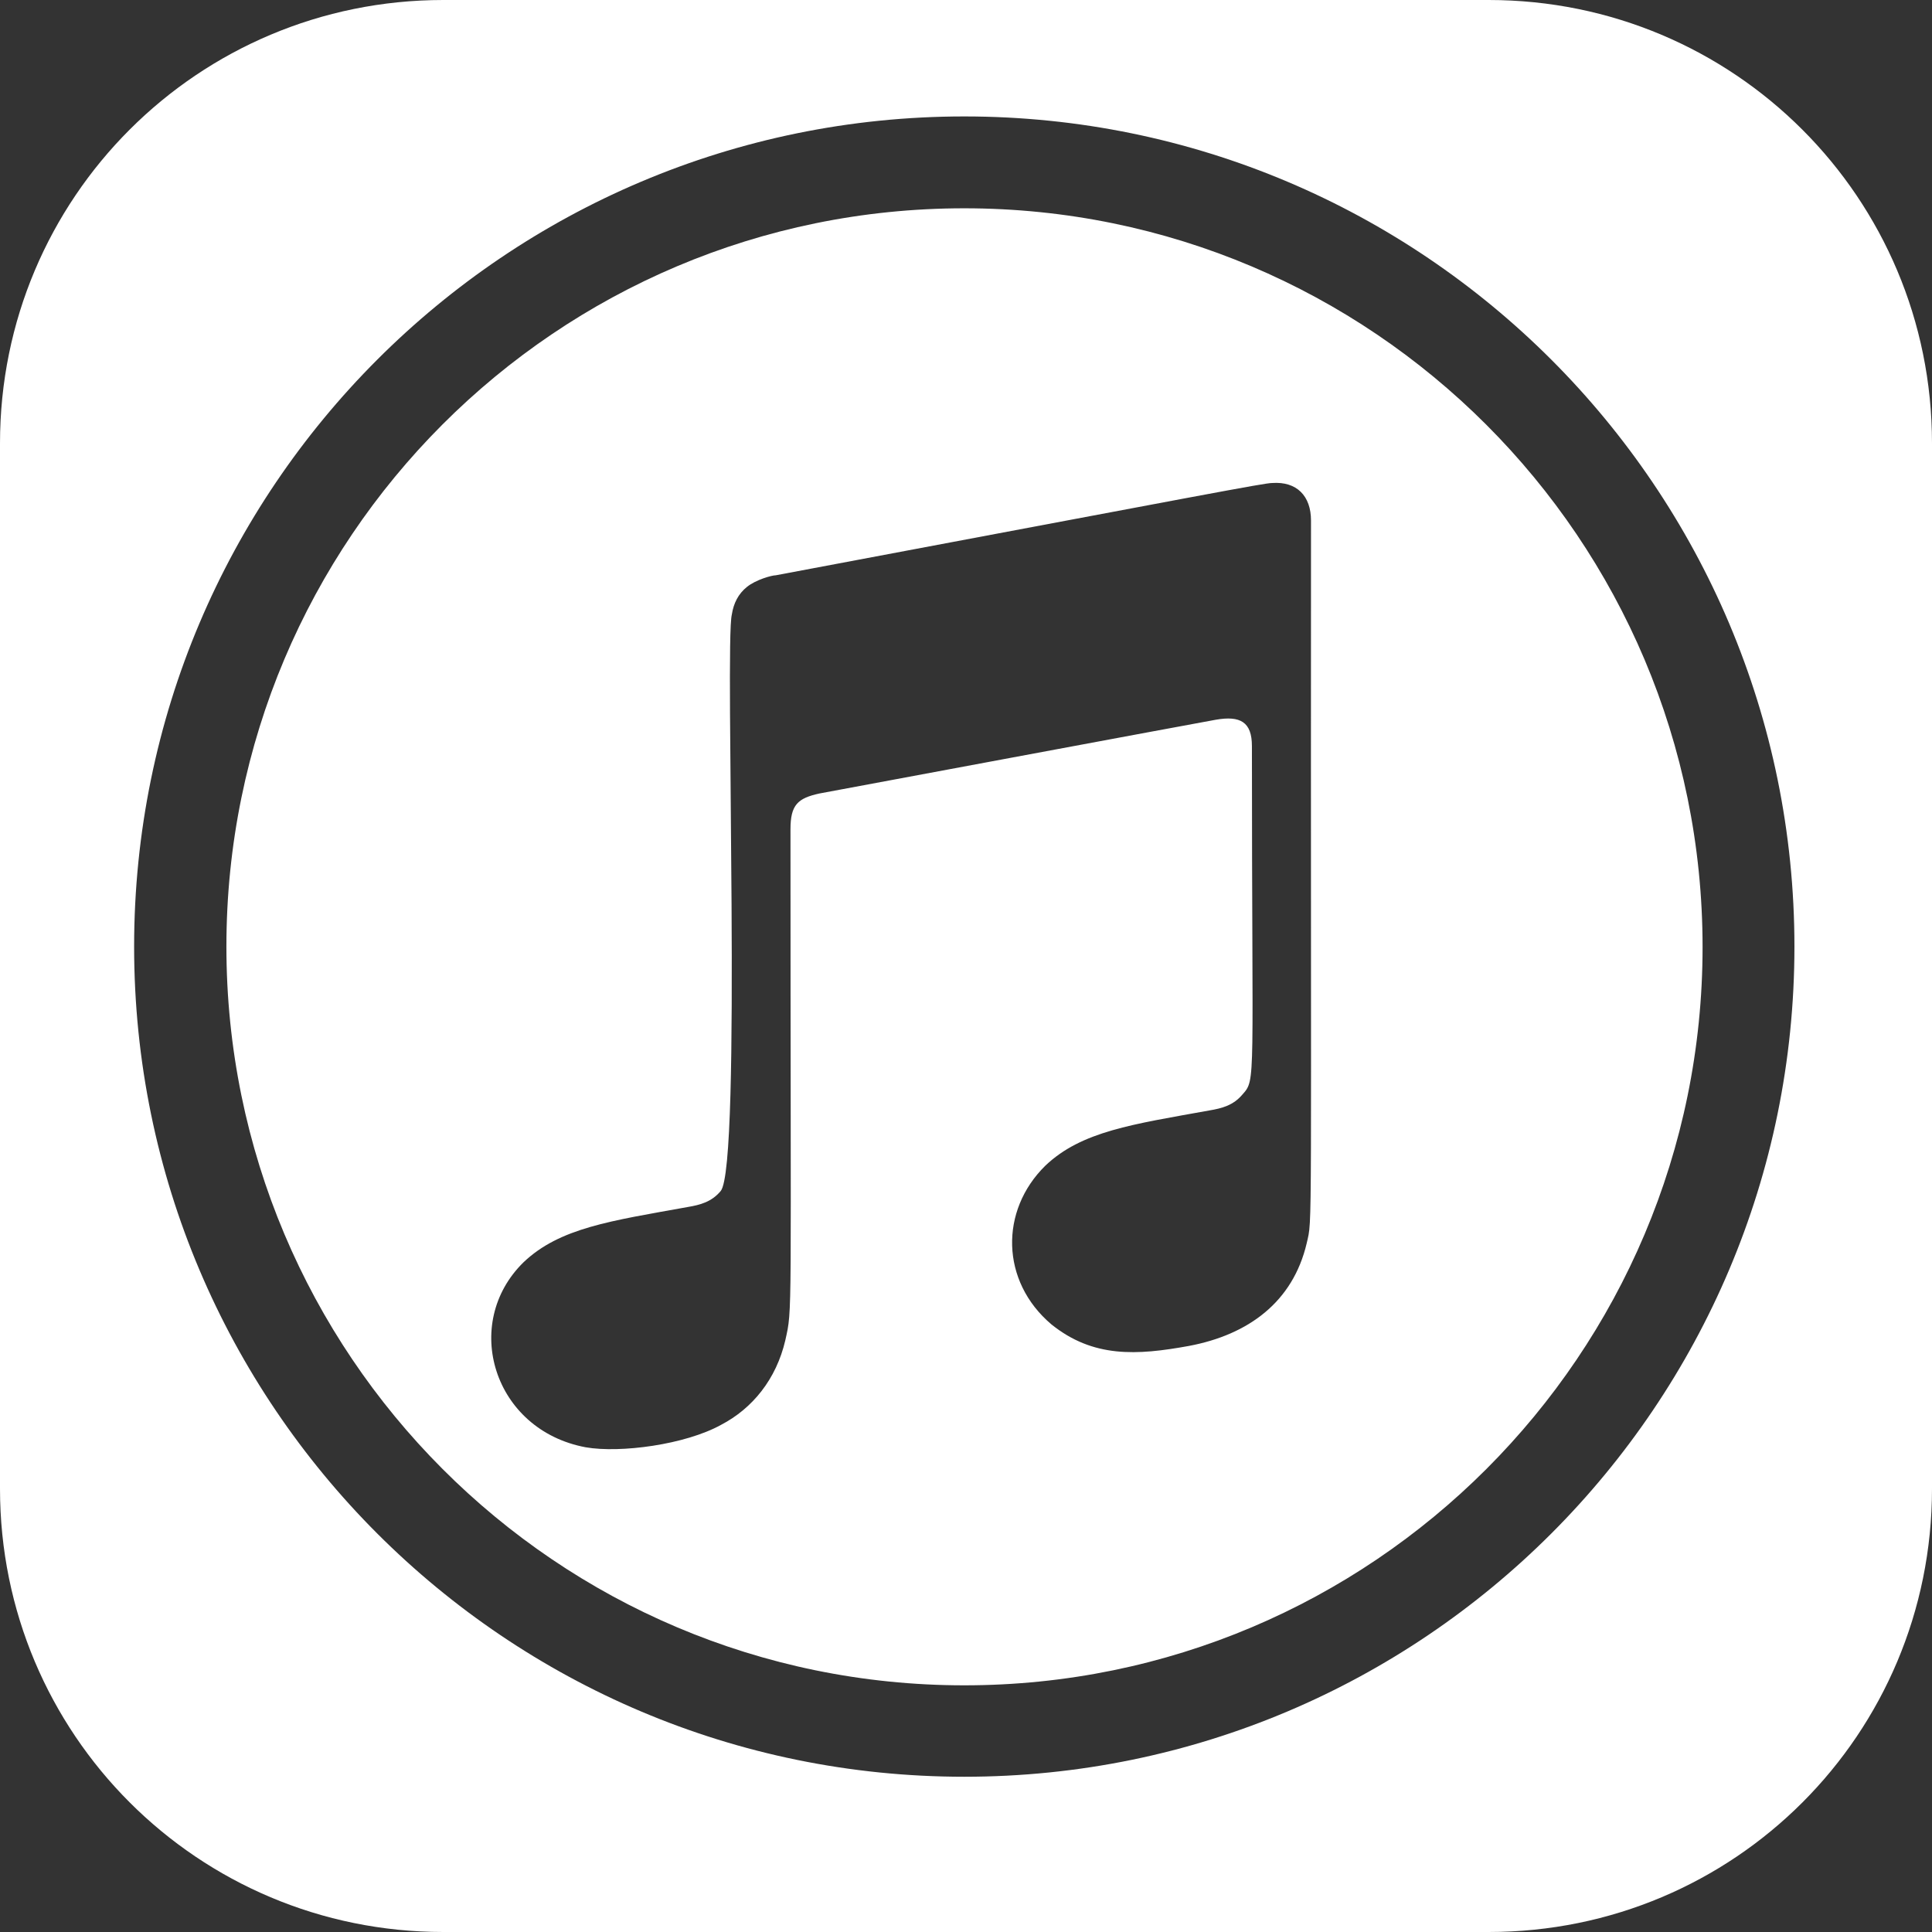 <svg width="448" height="448" viewBox="0 0 448 448" fill="none" xmlns="http://www.w3.org/2000/svg">
<rect x="0" y="0" width="448" height="448" fill="#333333" stroke="none"/>
<path d="M223.6 48.3C129 48.3 52.5 125 52.5 219.5C52.5 314 129 390.8 223.6 390.8C318.2 390.8 394.8 314.1 394.8 219.6C394.8 125 318.1 48.3 223.6 48.3V48.3ZM303 288.3C299.8 301.9 289.5 309.5 275.7 312.1C263.6 314.3 253.5 314.9 243.8 307.1C232 297.1 231.8 280.7 242.4 270.3C250.8 262.3 262.7 260.7 280.4 257.5C283.4 257 286 256.3 288.1 253.8C291.3 250.2 290.3 251.8 290.3 173C290.3 167.4 287.6 165.9 281.9 166.9C277.9 167.6 190 184 190 184C185 185.1 183.3 186.6 183.3 192.3C183.3 308.4 183.8 303.1 182.1 310.8C180 319.8 174.5 326.6 167.2 330.4C158.9 335 143.8 337 135.8 335.6C114.4 331.6 106.9 306.9 121.4 292.7C129.8 284.7 141.7 283.1 159.4 279.9C162.4 279.4 165 278.7 167.1 276.2C172.1 270.5 168 149.2 169.7 142.5C170.1 139.9 171.2 137.7 173.2 136.1C175.3 134.4 179 133.4 179.9 133.4C280.9 114.4 293.2 112 295 112C300.7 111.6 304 115 304 120.7C303.9 291.3 304.4 282.1 303 288.3V288.3ZM345.2 0H102.8C45.9 0 0 45.9 0 102.8V345.2C0 402.1 45.9 448 102.8 448H345.2C402.2 448 448 402.1 448 345.2V102.8C448 45.9 402.1 0 345.2 0ZM223.6 412C117.3 412 31.1 325.8 31.1 219.5C31.1 113.2 117.3 27 223.6 27C329.9 27 416.1 113.2 416.1 219.5C416.1 325.8 329.9 412 223.6 412Z" fill="white"/>
</svg>
